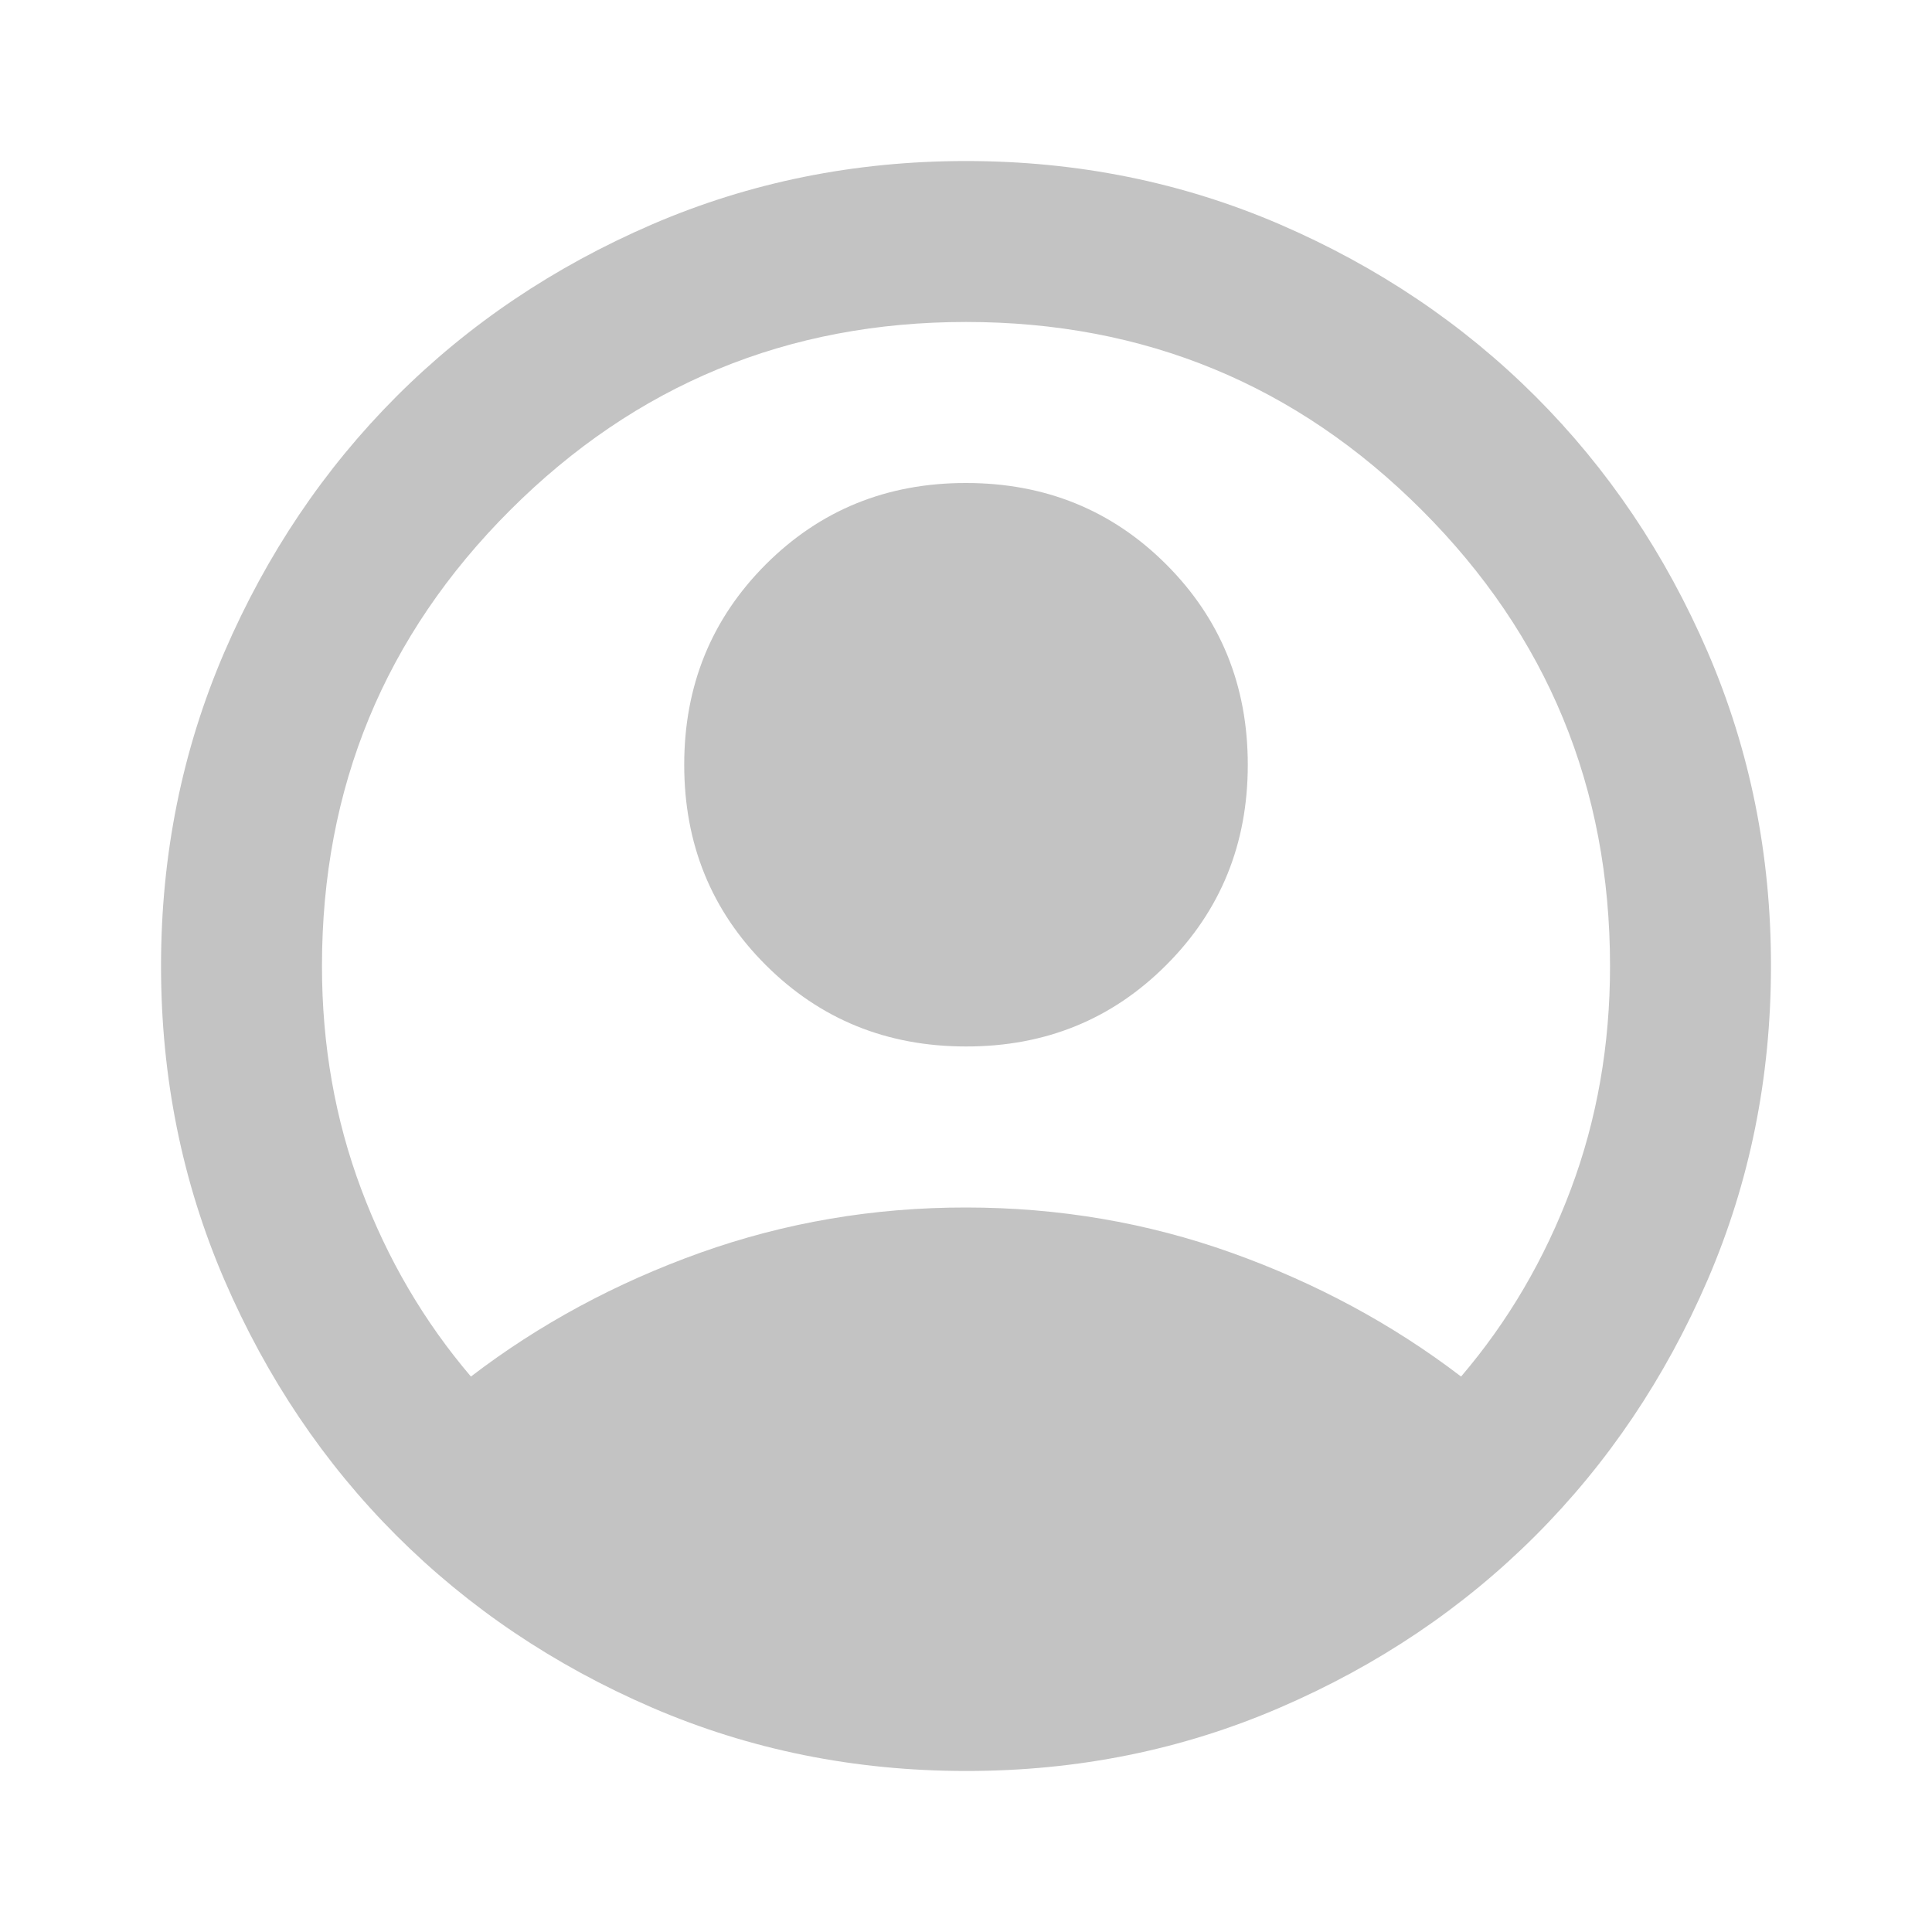 <svg width="20" height="20" viewBox="0 0 20 20" fill="none" xmlns="http://www.w3.org/2000/svg">
<path d="M4.875 14.25C5.583 13.708 6.375 13.281 7.25 12.968C8.125 12.656 9.042 12.499 10 12.5C10.958 12.5 11.875 12.656 12.75 12.969C13.625 13.282 14.417 13.709 15.125 14.25C15.611 13.681 15.99 13.035 16.261 12.312C16.532 11.59 16.667 10.819 16.667 10C16.667 8.153 16.018 6.58 14.719 5.281C13.421 3.982 11.848 3.333 10 3.333C8.153 3.333 6.58 3.983 5.281 5.281C3.982 6.579 3.333 8.152 3.333 10C3.333 10.819 3.469 11.59 3.74 12.312C4.011 13.035 4.39 13.681 4.875 14.25ZM10 10.833C9.181 10.833 8.49 10.552 7.927 9.99C7.364 9.428 7.083 8.737 7.083 7.917C7.083 7.097 7.365 6.406 7.927 5.843C8.489 5.281 9.18 4.999 10 5C10.819 5 11.511 5.281 12.073 5.843C12.636 6.406 12.917 7.097 12.917 7.917C12.917 8.736 12.636 9.427 12.073 9.99C11.511 10.553 10.82 10.834 10 10.833ZM10 18.333C8.847 18.333 7.764 18.114 6.75 17.677C5.736 17.239 4.854 16.645 4.104 15.896C3.354 15.146 2.761 14.264 2.323 13.25C1.886 12.236 1.667 11.153 1.667 10C1.667 8.847 1.886 7.764 2.323 6.75C2.761 5.736 3.355 4.854 4.104 4.104C4.854 3.354 5.736 2.761 6.75 2.323C7.764 1.886 8.847 1.667 10 1.667C11.153 1.667 12.236 1.886 13.25 2.323C14.264 2.761 15.146 3.355 15.896 4.104C16.646 4.854 17.24 5.736 17.678 6.75C18.115 7.764 18.334 8.847 18.333 10C18.333 11.153 18.114 12.236 17.677 13.25C17.239 14.264 16.645 15.146 15.896 15.896C15.146 16.646 14.264 17.24 13.25 17.677C12.236 18.115 11.153 18.334 10 18.333Z" fill="#C3C3C3"/>
</svg>
